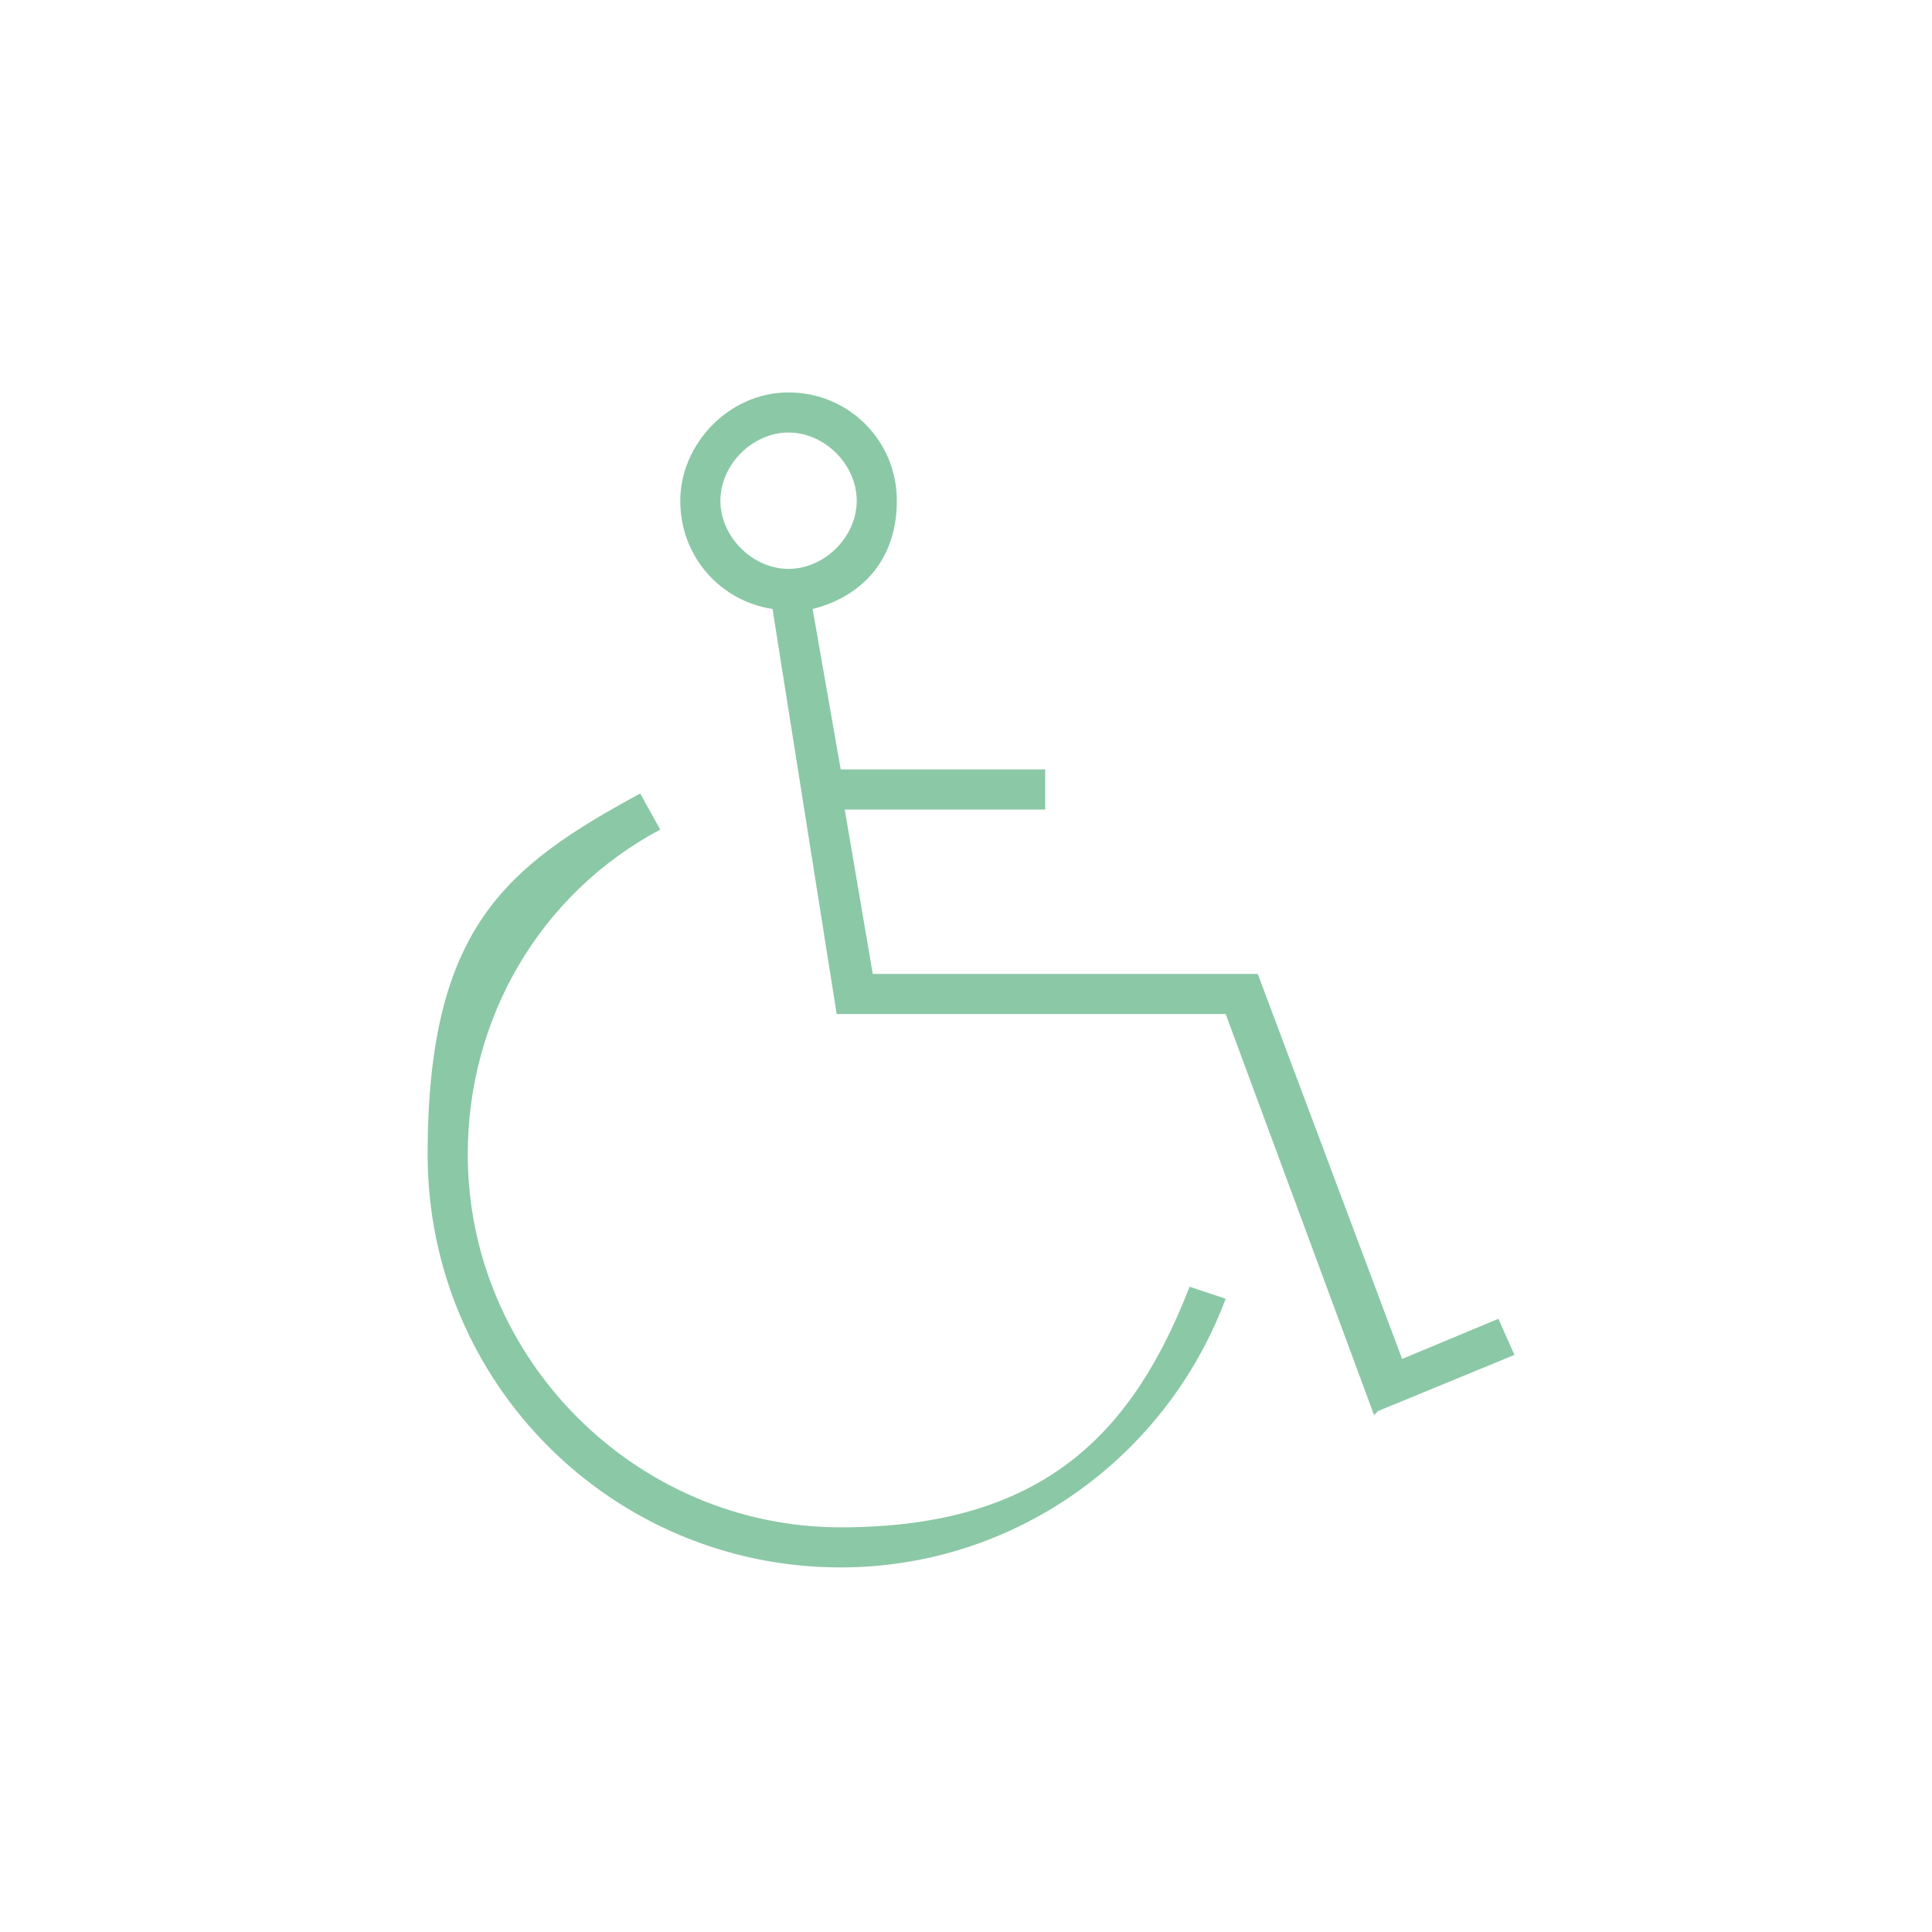 <svg width="64" height="64" viewBox="0 0 64 64" fill="none" xmlns="http://www.w3.org/2000/svg">
<path d="M27.849 51.923C20.277 51.923 14.166 45.813 14.166 38.24C14.166 30.668 16.823 28.676 21.207 26.285L21.871 27.48C17.886 29.606 15.495 33.724 15.495 38.24C15.495 45.016 21.074 50.595 27.849 50.595C34.624 50.595 37.547 47.407 39.407 42.624L40.602 43.023C38.609 48.337 33.561 51.923 27.849 51.923ZM45.517 46.875L40.602 33.591H27.716L25.591 20.174C23.864 19.908 22.535 18.447 22.535 16.587C22.535 14.727 24.129 13 26.122 13C28.115 13 29.709 14.594 29.709 16.587C29.709 18.579 28.513 19.775 26.919 20.174L27.849 25.487H34.624V26.816H27.982L28.912 32.263H41.665L46.447 45.016L49.636 43.687L50.167 44.883L45.65 46.743L45.517 46.875ZM26.122 14.328C24.926 14.328 23.864 15.391 23.864 16.587C23.864 17.782 24.926 18.845 26.122 18.845C27.318 18.845 28.38 17.782 28.38 16.587C28.38 15.391 27.318 14.328 26.122 14.328Z" fill="#8BC8A6"/>
</svg>
